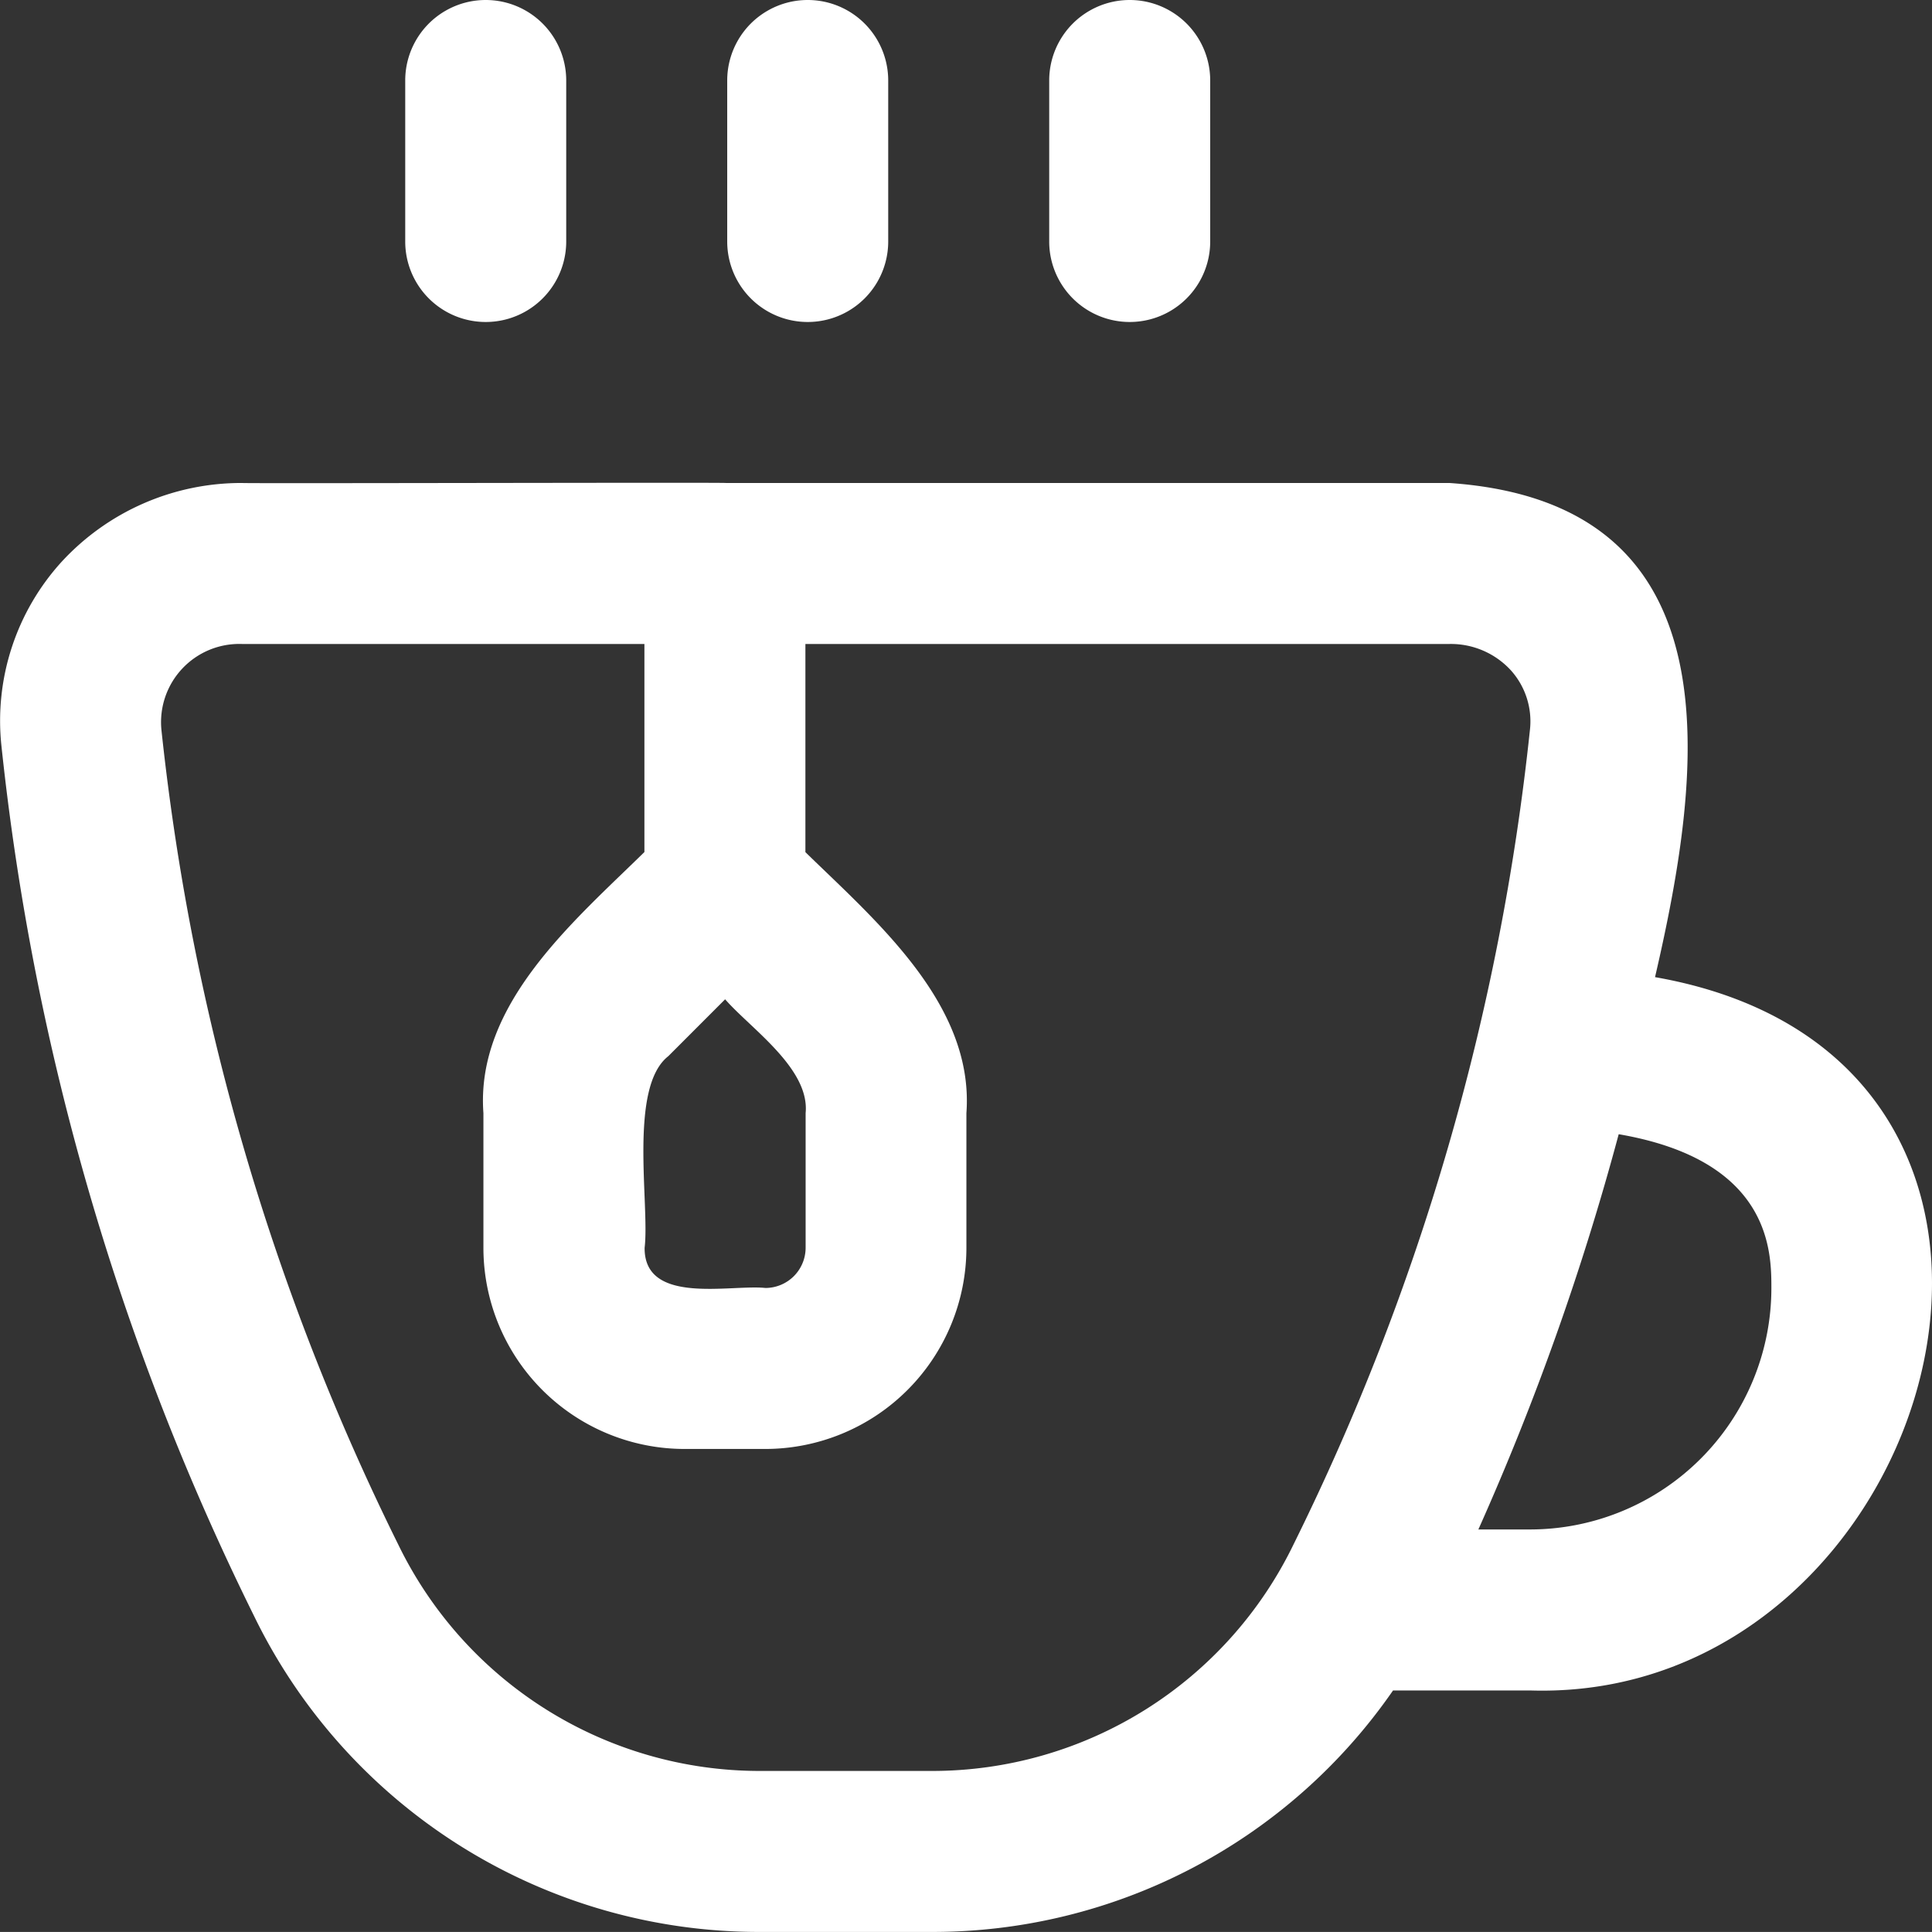 <svg xmlns="http://www.w3.org/2000/svg" width="36.001" height="36" viewBox="0 0 36.001 36">
  <rect x="0" y="0" width="36.001" height="36" fill="#333333" stroke="none"/>
  <path id="mug-tea" d="M30.832,18.208C31.728,14.344,32.4,9.37,27,9H13.518c-.026-.013-8.979.012-9.013,0a4.552,4.552,0,0,0-3.367,1.471,4.4,4.4,0,0,0-1.12,3.42A47.874,47.874,0,0,0,4.72,30.1,10.464,10.464,0,0,0,14.16,36h3.19a10.432,10.432,0,0,0,8.6-4.5H28.5C36.141,31.743,39.57,19.74,30.832,18.208ZM12.445,19.681l1.059-1.06c.474.544,1.582,1.29,1.5,2.122V23.25a.75.75,0,0,1-.75.75c-.646-.069-2.262.328-2.25-.75C12.1,22.45,11.7,20.263,12.445,19.681ZM17.35,33H14.16a7.488,7.488,0,0,1-6.75-4.225A44.85,44.85,0,0,1,3,13.6,1.458,1.458,0,0,1,4.5,12H12v3.877c-1.308,1.285-3.15,2.83-3,4.864V23.25A3.75,3.75,0,0,0,12.754,27h1.5A3.75,3.75,0,0,0,18,23.25V20.743c.15-2.029-1.69-3.585-3-4.864V12H27a1.518,1.518,0,0,1,1.144.489,1.421,1.421,0,0,1,.357,1.11A44.8,44.8,0,0,1,24.1,28.77,7.483,7.483,0,0,1,17.35,33ZM28.5,28.5H27.54a49.41,49.41,0,0,0,2.615-7.365C32.991,21.622,33,23.32,33,24A4.5,4.5,0,0,1,28.5,28.5ZM13.543,4.5v-3a1.5,1.5,0,0,1,3,0v3a1.5,1.5,0,1,1-3,0Zm6,0v-3a1.5,1.5,0,0,1,3,0v3a1.5,1.5,0,1,1-3,0Zm-12,0v-3a1.5,1.5,0,1,1,3,0v3a1.5,1.5,0,1,1-3,0Z" transform="translate(0.008)" fill="#fff"/>
</svg>
